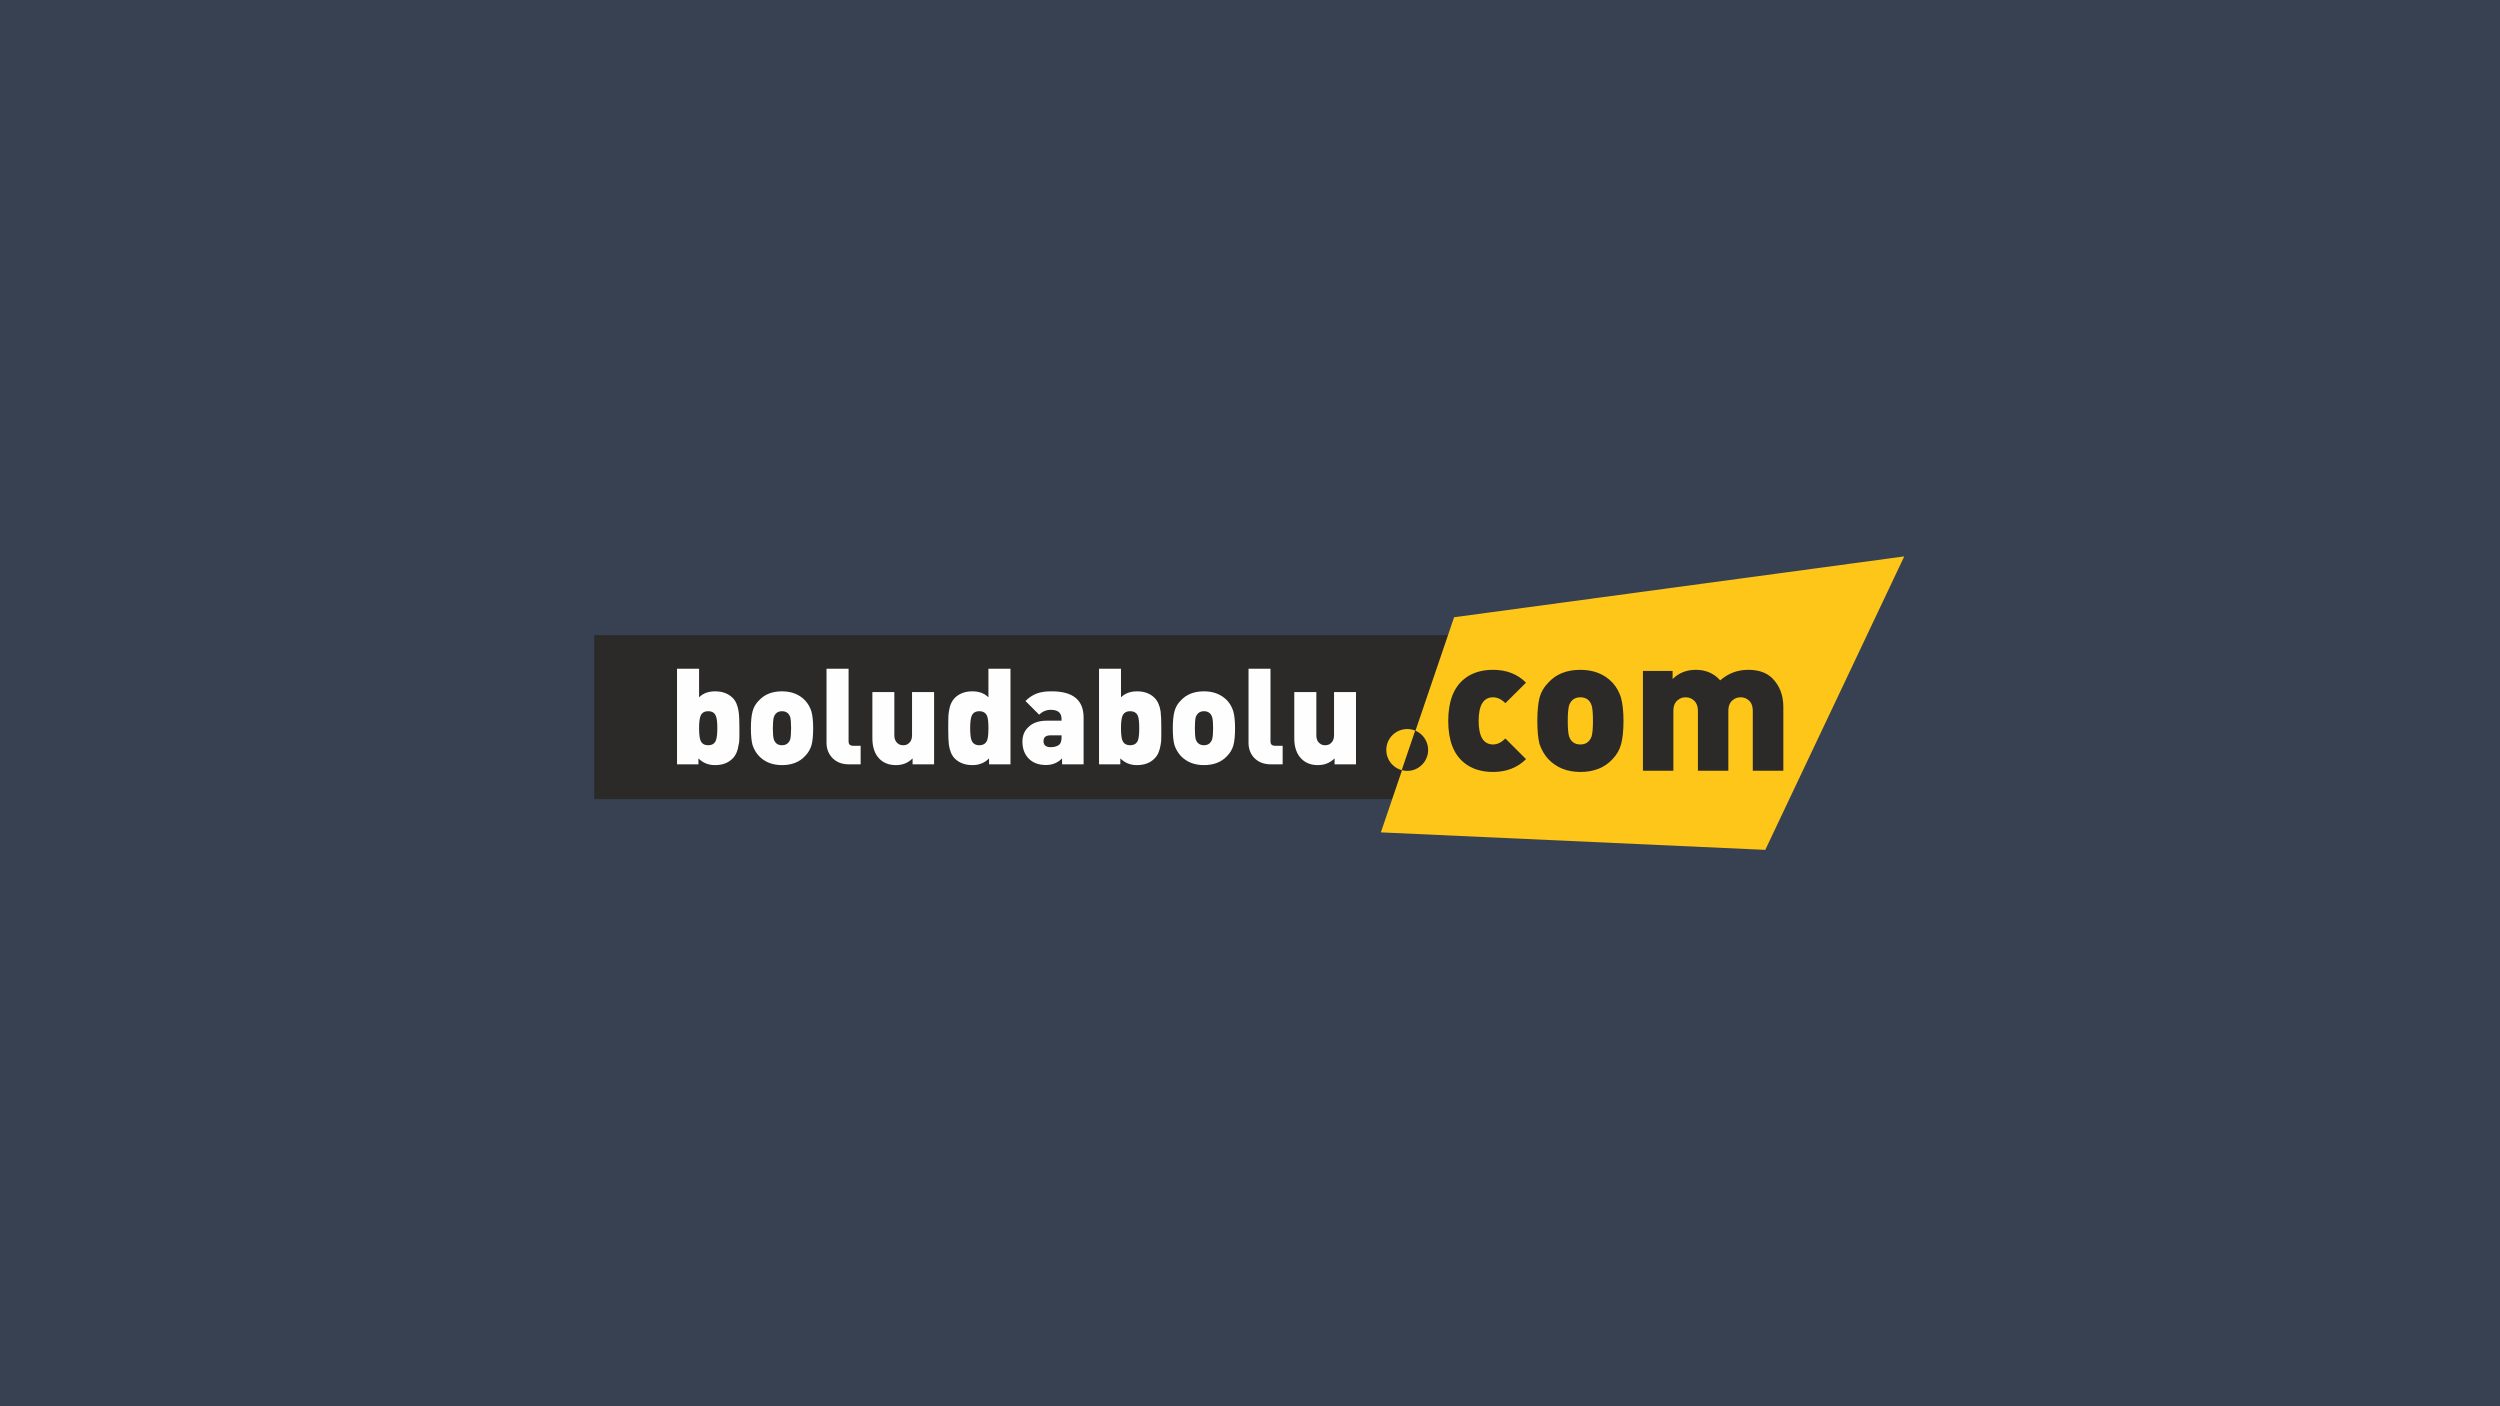 <?xml version="1.0" encoding="UTF-8"?>
<!DOCTYPE svg PUBLIC "-//W3C//DTD SVG 1.1//EN" "http://www.w3.org/Graphics/SVG/1.1/DTD/svg11.dtd">
<!-- Creator: CorelDRAW -->
<svg xmlns="http://www.w3.org/2000/svg" xml:space="preserve" width="162.556mm" height="91.438mm" version="1.1" style="shape-rendering:geometricPrecision; text-rendering:geometricPrecision; image-rendering:optimizeQuality; fill-rule:evenodd; clip-rule:evenodd"
viewBox="0 0 15838.26 8909.02"
 xmlns:xlink="http://www.w3.org/1999/xlink"
 xmlns:xodm="http://www.corel.com/coreldraw/odm/2003">
 <defs>
  <style type="text/css">
   <![CDATA[
    .str0 {stroke:#2B2A29;stroke-width:19.49;stroke-miterlimit:22.926}
    .fil1 {fill:#2B2A29}
    .fil0 {fill:#374151}
    .fil2 {fill:#FDC619}
    .fil4 {fill:#2B2A29;fill-rule:nonzero}
    .fil3 {fill:#FEFEFE;fill-rule:nonzero}
   ]]>
  </style>
 </defs>
 <g id="Layer_x0020_1">
  <g id="_1477105255728">
   <rect class="fil0" x="-0" width="15838.26" height="8909.02"/>
   <g>
    <polygon class="fil1 str0" points="3774.25,4033.59 10192.38,4033.59 10192.38,5053.03 3774.25,5053.03 "/>
    <polygon class="fil2" points="9212.18,3910.38 12063.99,3524.91 11183.6,5384.12 8748.23,5273.3 "/>
    <path class="fil3" d="M4684.24 4612.49l0 17.9 0 14.46 0 11.7 0 9.64c0,24.1 -1.37,41.3 -4.81,51.63 -4.82,37.85 -17.9,67.45 -37.86,87.42 -28.22,28.22 -64.7,41.98 -111.51,41.98 -41.99,0 -77.1,-13.77 -105.32,-42.68l0 37.86 -135.6 0 0 -605.75 139.73 0 0 181.04c25.48,-25.48 59.2,-37.86 101.88,-37.86 46.12,0 82.6,13.77 110.82,41.3 19.96,19.96 32.36,48.87 37.86,87.42 3.45,21.34 4.82,56.44 4.82,103.94l0 0zm-139.73 0.69c0,-38.55 -3.44,-64.7 -9.64,-78.47 -8.25,-19.27 -24.09,-28.91 -48.18,-28.91 -24.1,0 -39.92,9.64 -48.18,28.91 -6.2,15.14 -9.64,41.3 -9.64,78.47 0,38.54 3.44,65.4 9.64,79.15 8.26,19.27 24.09,28.91 48.18,28.91 24.1,0 39.93,-9.64 48.18,-28.91 6.2,-15.14 9.64,-41.3 9.64,-79.15zm607.12 0c0,45.43 -3.45,81.22 -10.33,107.38 -7.57,25.47 -20.65,48.18 -39.93,68.14 -35.79,39.24 -84.67,58.51 -147.31,58.51 -60.57,0 -109.45,-19.27 -146.62,-58.51 -17.9,-19.28 -30.97,-41.99 -39.92,-68.84 -6.89,-25.48 -10.33,-61.27 -10.33,-106.7 0,-44.05 3.44,-79.15 10.33,-105.31 6.88,-26.84 19.95,-49.56 39.92,-69.53 35.8,-39.23 84.67,-58.51 146.62,-58.51 60.58,0 110.14,19.28 147.31,58.51 17.9,19.96 30.98,42.69 39.24,68.84 7.57,27.53 11.02,63.33 11.02,106.01l0 0.01zm-139.74 0c0,-34.42 -2.07,-57.83 -5.5,-70.21 -8.94,-24.78 -26.16,-37.18 -52.31,-37.18 -25.47,0 -42.68,12.39 -51.63,37.18 -4.12,14.45 -6.2,38.54 -6.2,70.21 0,35.1 2.08,58.51 6.2,70.9 8.26,24.78 25.48,37.17 51.63,37.17 25.47,0 43.37,-12.39 52.31,-37.17 3.44,-14.46 5.5,-38.55 5.5,-70.9zm440.54 229.22l-73.65 0c-46.81,0 -82.6,-15.14 -108.76,-44.05 -22.03,-25.48 -33.73,-55.76 -33.73,-91.55l0 -470.14 139.74 0 0 460.51c0,18.58 9.64,27.53 28.22,27.53l48.19 0 0 117.7 0 0zm465.32 0l-136.29 0 0 -37.86c-28.23,28.91 -63.33,42.68 -106.01,42.68 -42.68,0 -77.1,-13.08 -103.25,-39.24 -30.29,-30.28 -45.43,-74.34 -45.43,-130.78l0 -292.54 139.05 0 0 273.96c0,23.4 7.57,39.92 21.34,50.94 9.64,8.26 21.34,11.7 35.1,11.7 13.77,0 24.78,-3.44 34.42,-11.7 14.46,-11.02 21.34,-27.53 21.34,-50.94l0 -273.96 139.73 0 0 457.75zm483.91 0l-135.61 0 0 -37.86c-28.22,28.91 -63.32,42.68 -105.31,42.68 -46.11,0 -83.29,-13.77 -111.51,-41.3 -19.96,-19.96 -32.35,-49.56 -37.86,-88.11 -2.76,-21.34 -4.13,-56.44 -4.13,-104.63 0,-24.09 0,-44.74 0.69,-62.64 0.68,-17.21 1.37,-31.66 3.44,-41.3 4.81,-38.54 17.9,-67.45 37.86,-88.11 28.22,-27.53 64.7,-41.3 110.82,-41.3 42.68,0 76.41,12.38 101.88,37.86l0 -181.04 139.74 0 0 605.75 0 0.01zm-139.73 -229.22c0,-38.55 -2.76,-64.7 -8.95,-78.47 -8.94,-19.27 -24.78,-28.91 -48.87,-28.91 -23.4,0 -39.93,9.64 -48.18,28.91 -6.2,15.14 -9.64,41.3 -9.64,78.47 0,38.54 3.44,65.4 9.64,79.15 8.25,19.27 24.78,28.91 48.18,28.91 24.1,0 39.92,-9.64 48.87,-28.91 6.2,-15.14 8.95,-41.3 8.95,-79.15zm602.98 229.22l-136.29 0 0 -37.86c-27.53,28.23 -61.96,41.99 -101.88,41.99 -46.81,0 -83.29,-13.77 -109.45,-40.61 -26.84,-27.53 -39.93,-63.33 -39.93,-107.38 0,-37.86 12.39,-68.84 37.18,-91.55 26.84,-27.53 66.77,-41.3 118.39,-41.3l92.24 0 0 -11.7c0,-37.86 -22.71,-57.13 -68.84,-57.13 -26.84,0 -51.62,10.33 -72.97,30.97l-86.72 -86.73c22.03,-22.03 46.11,-37.86 71.58,-47.49 13.08,-4.82 26.84,-8.26 41.3,-10.33 14.46,-2.76 32.35,-3.45 53.7,-3.45 134.22,0 201.69,55.07 201.69,165.89l0 296.68 -0.01 0zm-139.73 -172.09l0 -11.7 -70.21 0c-29.6,0 -44.05,12.38 -44.05,36.48 0,25.47 15.14,38.54 45.43,38.54 24.78,0 43.36,-6.2 55.75,-17.21 8.94,-8.94 13.08,-24.09 13.08,-46.11zm631.9 -57.83l0 17.9 0 14.46 0 11.7 0 9.64c0,24.1 -1.37,41.3 -4.13,51.63 -5.5,37.85 -17.9,67.45 -38.54,87.42 -27.53,28.22 -64.7,41.98 -111.52,41.98 -41.3,0 -77.09,-13.77 -105.31,-42.68l0 37.86 -134.91 0 0 -605.75 139.05 0 0 181.04c26.16,-25.48 59.88,-37.86 102.57,-37.86 45.43,0 82.59,13.77 110.13,41.3 19.96,19.96 33.04,48.87 38.55,87.42 2.75,21.34 4.12,56.44 4.12,103.94l0.01 0zm-139.73 0.69c0,-38.55 -2.76,-64.7 -8.95,-78.47 -8.25,-19.27 -24.78,-28.91 -48.87,-28.91 -23.4,0 -39.92,9.64 -48.18,28.91 -6.2,15.14 -9.64,41.3 -9.64,78.47 0,38.54 3.44,65.4 9.64,79.15 8.26,19.27 24.78,28.91 48.18,28.91 24.1,0 40.61,-9.64 48.87,-28.91 6.21,-15.14 8.95,-41.3 8.95,-79.15zm607.11 0c0,45.43 -3.44,81.22 -10.32,107.38 -6.89,25.47 -19.96,48.18 -39.24,68.14 -35.8,39.24 -85.36,58.51 -147.31,58.51 -60.58,0 -110.14,-19.27 -147.31,-58.51 -17.21,-19.28 -30.97,-41.99 -39.93,-68.84 -6.88,-25.48 -10.33,-61.27 -10.33,-106.7 0,-44.05 3.45,-79.15 10.33,-105.31 6.89,-26.84 19.96,-49.56 39.93,-69.53 35.79,-39.23 84.67,-58.51 147.31,-58.51 60.57,0 109.45,19.28 147.31,58.51 17.9,19.96 30.97,42.69 38.54,68.84 7.57,27.53 11.01,63.33 11.01,106.01l0 0.01zm-139.05 0c0,-34.42 -2.07,-57.83 -6.2,-70.21 -8.26,-24.78 -25.47,-37.18 -51.62,-37.18 -25.48,0 -42.69,12.39 -52.31,37.18 -3.45,14.45 -5.5,38.54 -5.5,70.21 0,35.1 2.07,58.51 5.5,70.9 8.94,24.78 26.15,37.17 52.31,37.17 25.47,0 42.68,-12.39 51.62,-37.17 4.13,-14.46 6.2,-38.55 6.2,-70.9zm440.54 229.22l-74.34 0c-46.11,0 -82.59,-15.14 -108.75,-44.05 -22.03,-25.48 -33.04,-55.76 -33.04,-91.55l0 -470.14 139.05 0 0 460.51c0,18.58 9.64,27.53 28.23,27.53l48.87 0 0 117.7 -0.01 0zm464.64 0l-135.61 0 0 -37.86c-28.91,28.91 -64.01,42.68 -106.69,42.68 -41.99,0 -76.41,-13.08 -102.57,-39.24 -30.97,-30.28 -46.11,-74.34 -46.11,-130.78l0 -292.54 139.74 0 0 273.96c0,23.4 6.88,39.92 21.33,50.94 9.64,8.26 20.66,11.7 34.42,11.7 13.77,0 25.47,-3.44 35.1,-11.7 13.77,-11.02 21.34,-27.53 21.34,-50.94l0 -273.96 139.05 0 0 457.75z"/>
    <path class="fil4" d="M9667.86 4809.36c-54.38,53.69 -123.9,81.22 -208.56,81.22 -74.34,0 -135.61,-19.27 -183.11,-57.82 -67.45,-54.39 -101.18,-142.49 -101.18,-265.71 0,-122.52 33.73,-211.32 101.18,-265.7 47.5,-38.54 108.76,-57.83 183.11,-57.83 84.67,0 154.19,26.85 208.56,81.23l-130.78 130.09c-24.78,-24.78 -50.94,-37.17 -77.78,-37.17 -61.27,0 -91.55,49.56 -91.55,149.37 0,99.12 30.28,149.36 91.55,149.36 26.84,0 53,-13.08 77.78,-37.86l130.78 130.78 0 0.02zm617.45 -242.31c0,62.64 -5.5,111.52 -15.15,147.31 -9.64,35.8 -27.53,67.46 -54.38,95 -49.56,53.69 -117.02,81.22 -203.75,81.22 -83.98,0 -151.44,-27.53 -203.06,-81.22 -24.78,-26.85 -42.68,-58.52 -55.76,-95.68 -8.94,-35.1 -13.77,-83.98 -13.77,-146.63 0,-61.27 4.82,-110.13 13.77,-146.62 9.64,-36.48 28.23,-68.14 55.76,-95.68 48.87,-54.38 117.02,-81.23 203.06,-81.23 83.98,0 152.12,26.85 203.75,81.23 24.78,27.53 42.68,59.2 53.7,94.99 10.33,38.55 15.83,87.42 15.83,147.31zm-193.43 0c0,-48.18 -2.76,-80.54 -8.26,-97.74 -11.7,-34.41 -35.1,-51.62 -71.58,-51.62 -35.1,0 -59.2,17.21 -71.58,51.62 -5.5,20.66 -8.26,53 -8.26,97.74 0,47.5 2.76,79.85 8.26,97.74 11.7,34.42 35.8,51.63 71.58,51.63 35.1,0 59.2,-17.21 71.58,-51.63 5.5,-20.65 8.26,-53 8.26,-97.74zm1205.98 315.95l-193.42 0 0 -378.59c0,-32.35 -9.64,-55.75 -28.91,-70.21 -13.77,-11.01 -29.6,-16.51 -48.18,-16.51 -19.28,0 -35.1,5.5 -48.19,16.51 -19.95,14.46 -29.6,37.86 -29.6,70.21l0 378.59 -192.73 0 0 -378.59c0,-32.35 -10.33,-55.75 -29.6,-70.21 -13.08,-11.01 -29.6,-16.51 -48.18,-16.51 -18.59,0 -35.1,5.5 -48.19,16.51 -19.95,14.46 -29.6,37.86 -29.6,70.21l0 378.59 -192.73 0 0 -632.59 187.92 0 0 51.63c39.24,-39.24 88.11,-58.52 147.31,-58.52 62.64,0 114.26,22.03 154.19,66.77 50.94,-44.74 110.13,-66.77 178.28,-66.77 65.4,0 115.64,17.91 152.12,53.7 46.12,46.81 69.53,106.69 69.53,181.73l0 404.05 -0.01 0z"/>
    <path class="fil2" d="M8915.5 4618.68c-73.65,0 -132.85,59.2 -132.85,132.17 0,73.65 59.2,132.85 132.85,132.85 72.97,0 132.17,-59.2 132.17,-132.85 0,-72.97 -59.2,-132.17 -132.17,-132.17z"/>
    <path class="fil1" d="M8880.39 4878.88l85.35 -250.56c48.19,19.96 81.92,67.46 81.92,122.52 0,73.66 -59.2,132.86 -132.17,132.86 -12.39,0 -24.1,-2.08 -35.1,-4.82z"/>
   </g>
  </g>
 </g>
</svg>
